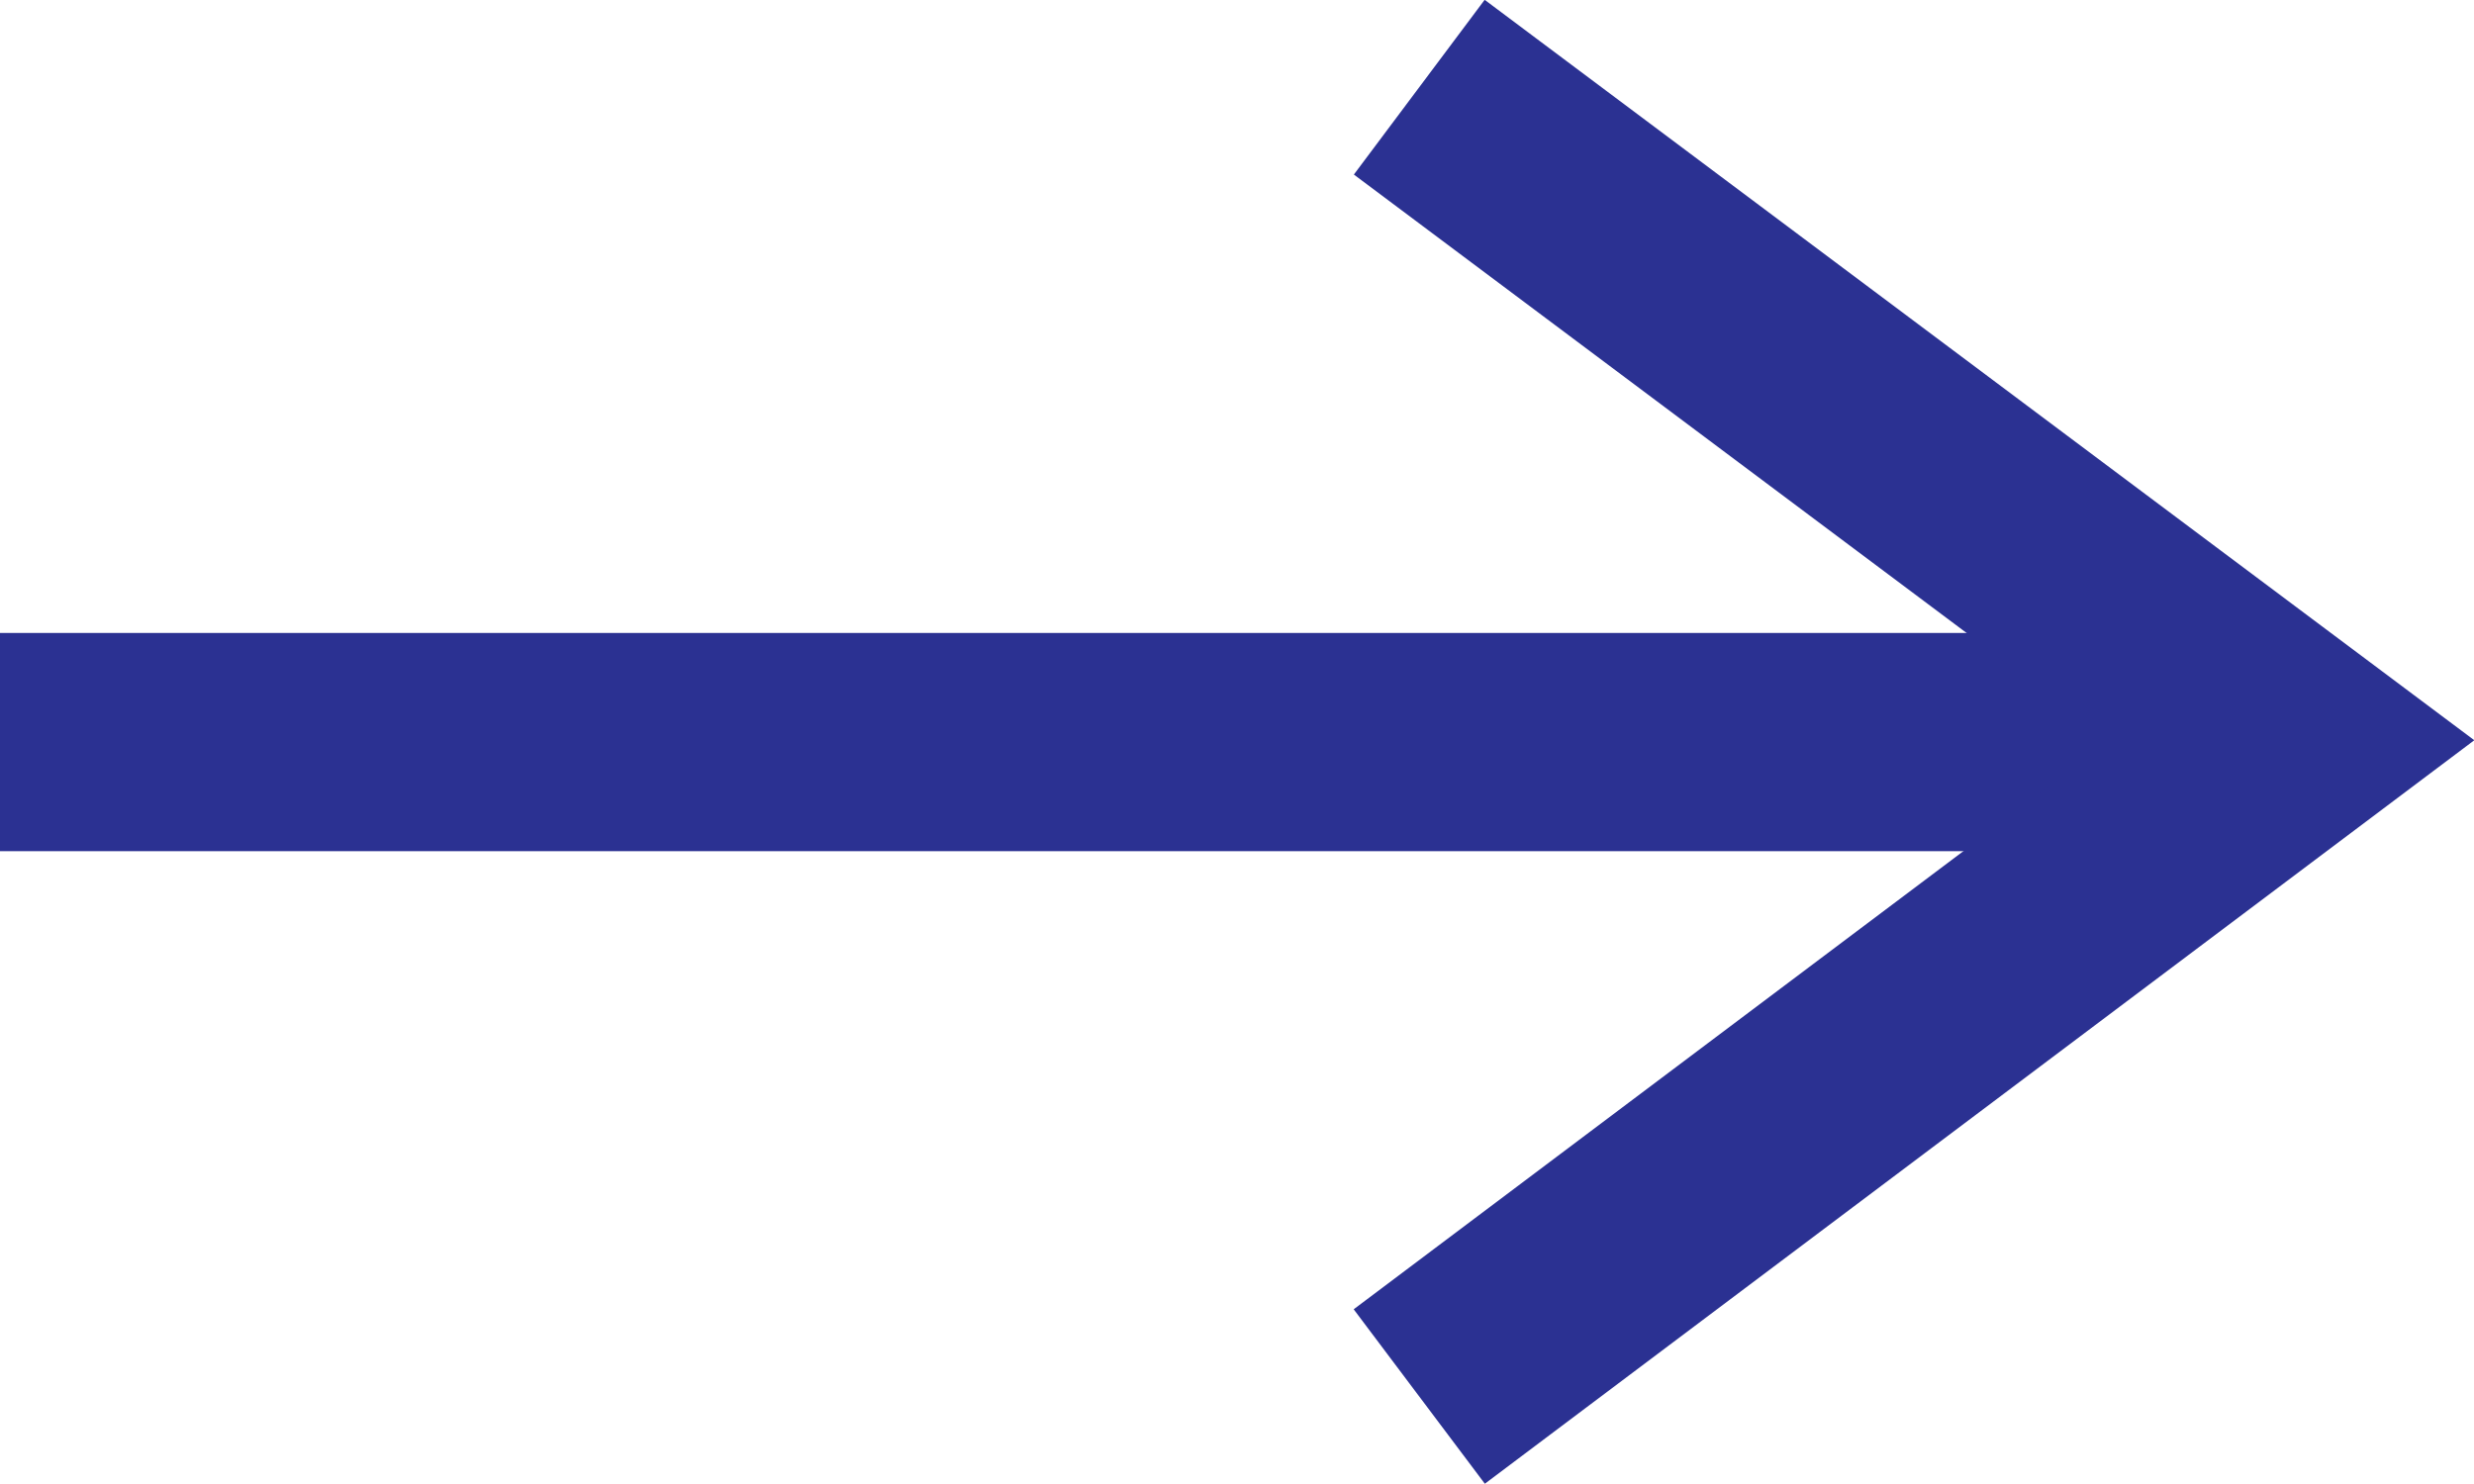 <svg xmlns="http://www.w3.org/2000/svg" width="22.668" height="13.6" viewBox="0 0 22.668 13.6">
  <g id="icon_arrow_sp01" transform="translate(0 0.801)">
    <path id="パス_40" data-name="パス 40" d="M0,0H21" transform="translate(0 6)" fill="none" stroke="#2b3192" stroke-width="2"/>
    <path id="パス_39" data-name="パス 39" d="M.3.4l8,5.987L.3,12.4" transform="translate(12.704 -0.402)" fill="none" stroke="#2b3192" stroke-width="2"/>
  </g>
</svg>
